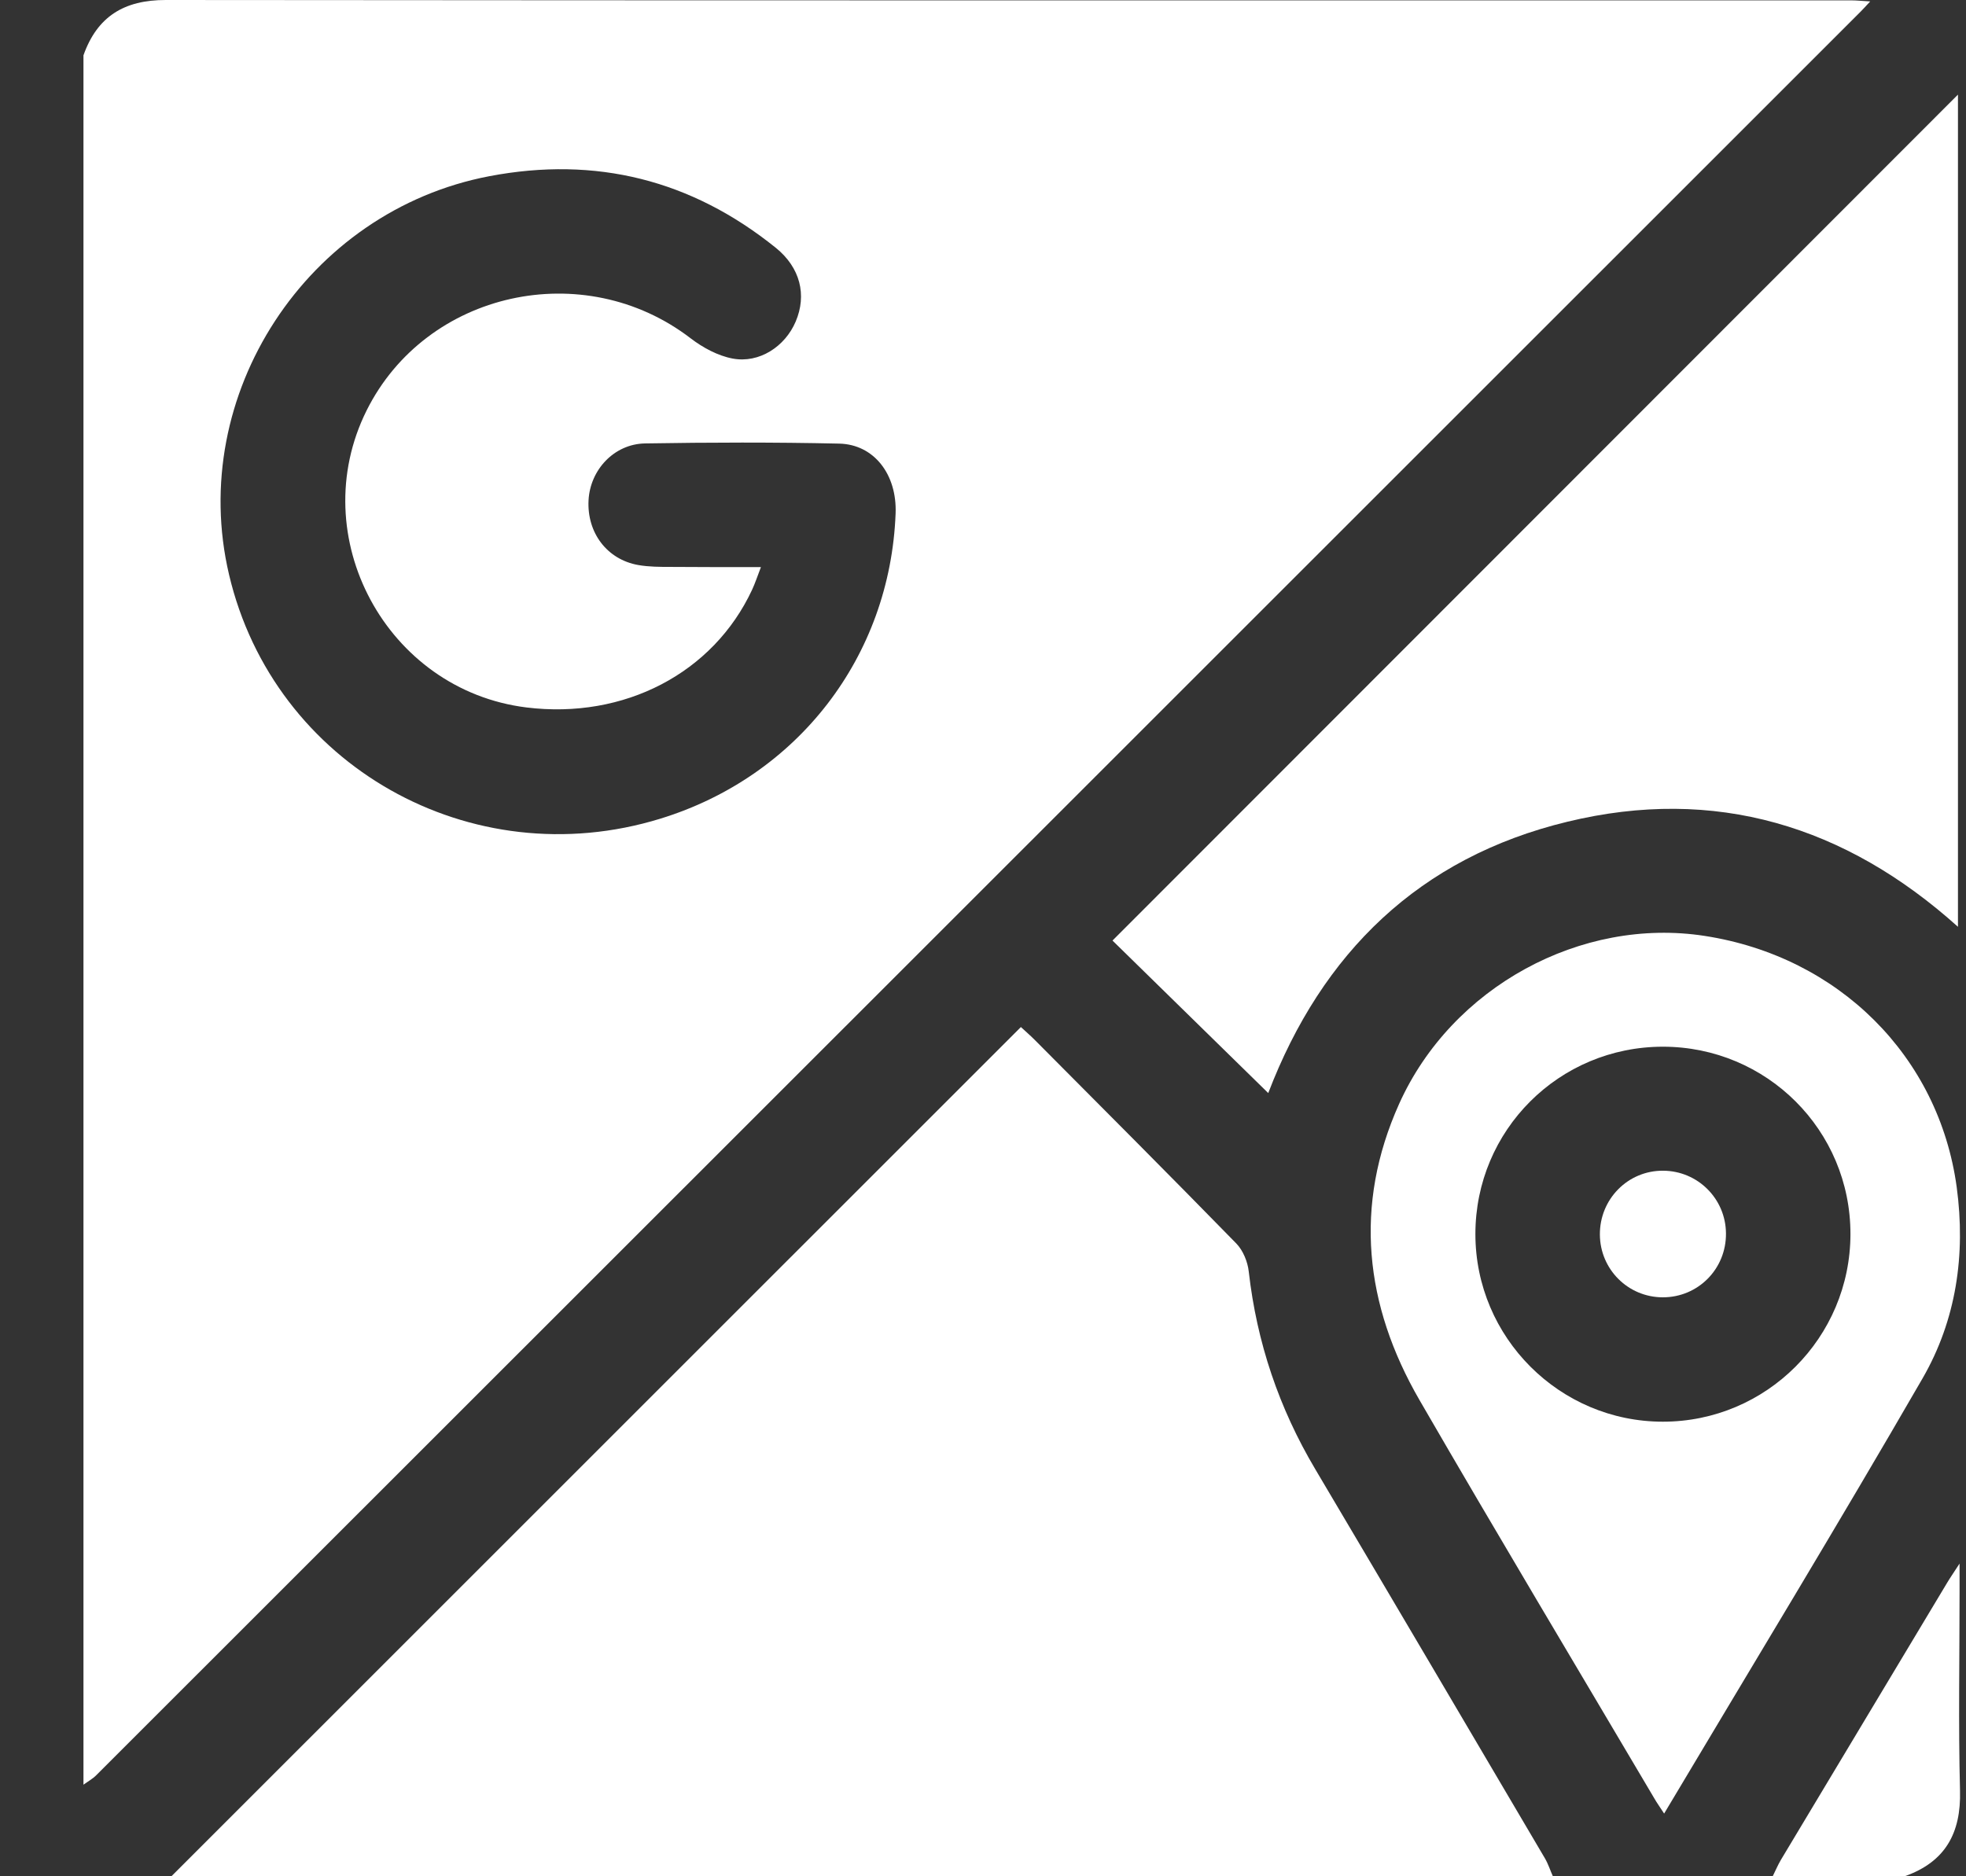 <svg width="22" height="21" viewBox="0 0 22 21" fill="none" xmlns="http://www.w3.org/2000/svg">
<rect x="0" y="0" width="22" height="21" fill="#333333" stroke="none"/>
<g clip-path="url(#clip0_35_633)">
<path d="M0.934 19.975C0.934 13.523 0.934 7.071 0.934 0.619C1.088 0.184 1.39 -0.001 1.856 1.20944e-06C8.142 0.006 14.428 0.004 20.714 0.004C20.777 0.004 20.839 0.011 20.928 0.016C20.876 0.072 20.849 0.102 20.82 0.131C14.239 6.711 7.658 13.291 1.076 19.87C1.035 19.911 0.981 19.94 0.934 19.975ZM8.515 6.347C8.475 6.451 8.45 6.528 8.416 6.601C7.981 7.534 6.985 8.053 5.891 7.918C4.325 7.724 3.4 6.006 4.102 4.595C4.768 3.258 6.533 2.868 7.729 3.787C7.865 3.891 8.033 3.982 8.198 4.013C8.496 4.069 8.785 3.879 8.904 3.599C9.03 3.302 8.956 2.996 8.682 2.774C7.738 2.013 6.667 1.745 5.476 1.972C3.435 2.361 2.09 4.421 2.563 6.431C3.065 8.567 5.27 9.815 7.389 9.163C8.927 8.69 9.961 7.348 10.022 5.747C10.039 5.312 9.782 4.973 9.389 4.965C8.665 4.949 7.941 4.951 7.217 4.963C6.871 4.97 6.604 5.259 6.586 5.599C6.567 5.962 6.792 6.262 7.142 6.324C7.262 6.345 7.386 6.345 7.509 6.345C7.835 6.348 8.162 6.347 8.515 6.347Z" fill="white"/>
<path d="M1.918 21C5.081 17.837 8.244 14.675 11.424 11.495C11.481 11.548 11.536 11.595 11.586 11.646C12.337 12.401 13.09 13.155 13.834 13.917C13.91 13.995 13.962 14.122 13.974 14.233C14.064 15.025 14.312 15.76 14.719 16.445C15.578 17.895 16.433 19.347 17.288 20.799C17.325 20.862 17.347 20.933 17.377 21C12.224 21 7.071 21 1.918 21Z" fill="white"/>
<path d="M19.837 21C19.867 20.94 19.893 20.877 19.927 20.819C20.547 19.784 21.167 18.751 21.787 17.718C21.821 17.661 21.858 17.608 21.928 17.5C21.928 17.643 21.928 17.727 21.928 17.812C21.928 18.555 21.914 19.298 21.933 20.041C21.946 20.518 21.767 20.84 21.313 21C20.821 21 20.329 21 19.837 21Z" fill="white"/>
<path d="M14.192 12.234C13.604 11.658 13.02 11.086 12.449 10.527C15.605 7.369 18.758 4.214 21.91 1.059C21.91 4.143 21.91 7.246 21.91 10.373C20.65 9.24 19.19 8.797 17.54 9.197C15.883 9.597 14.792 10.665 14.192 12.234Z" fill="white"/>
<path d="M18.622 20.298C18.572 20.22 18.54 20.177 18.514 20.131C17.636 18.645 16.749 17.164 15.884 15.669C15.271 14.609 15.145 13.493 15.657 12.354C16.246 11.045 17.694 10.261 19.076 10.475C20.577 10.707 21.697 11.824 21.896 13.287C21.998 14.042 21.891 14.774 21.514 15.427C20.576 17.051 19.601 18.655 18.622 20.298ZM18.609 11.715C17.446 11.715 16.51 12.65 16.51 13.812C16.51 14.969 17.452 15.912 18.608 15.912C19.766 15.912 20.706 14.972 20.707 13.812C20.708 12.651 19.771 11.716 18.609 11.715Z" fill="white"/>
<path d="M19.314 13.804C19.318 14.202 19.002 14.521 18.606 14.52C18.218 14.519 17.906 14.207 17.903 13.819C17.9 13.421 18.217 13.1 18.611 13.103C18.998 13.105 19.311 13.416 19.314 13.804Z" fill="white"/>
</g>
<defs>
<clipPath id="clip0_35_633">
<rect width="21" height="21" fill="white" transform="translate(0.934)"/>
</clipPath>
</defs>
</svg>

